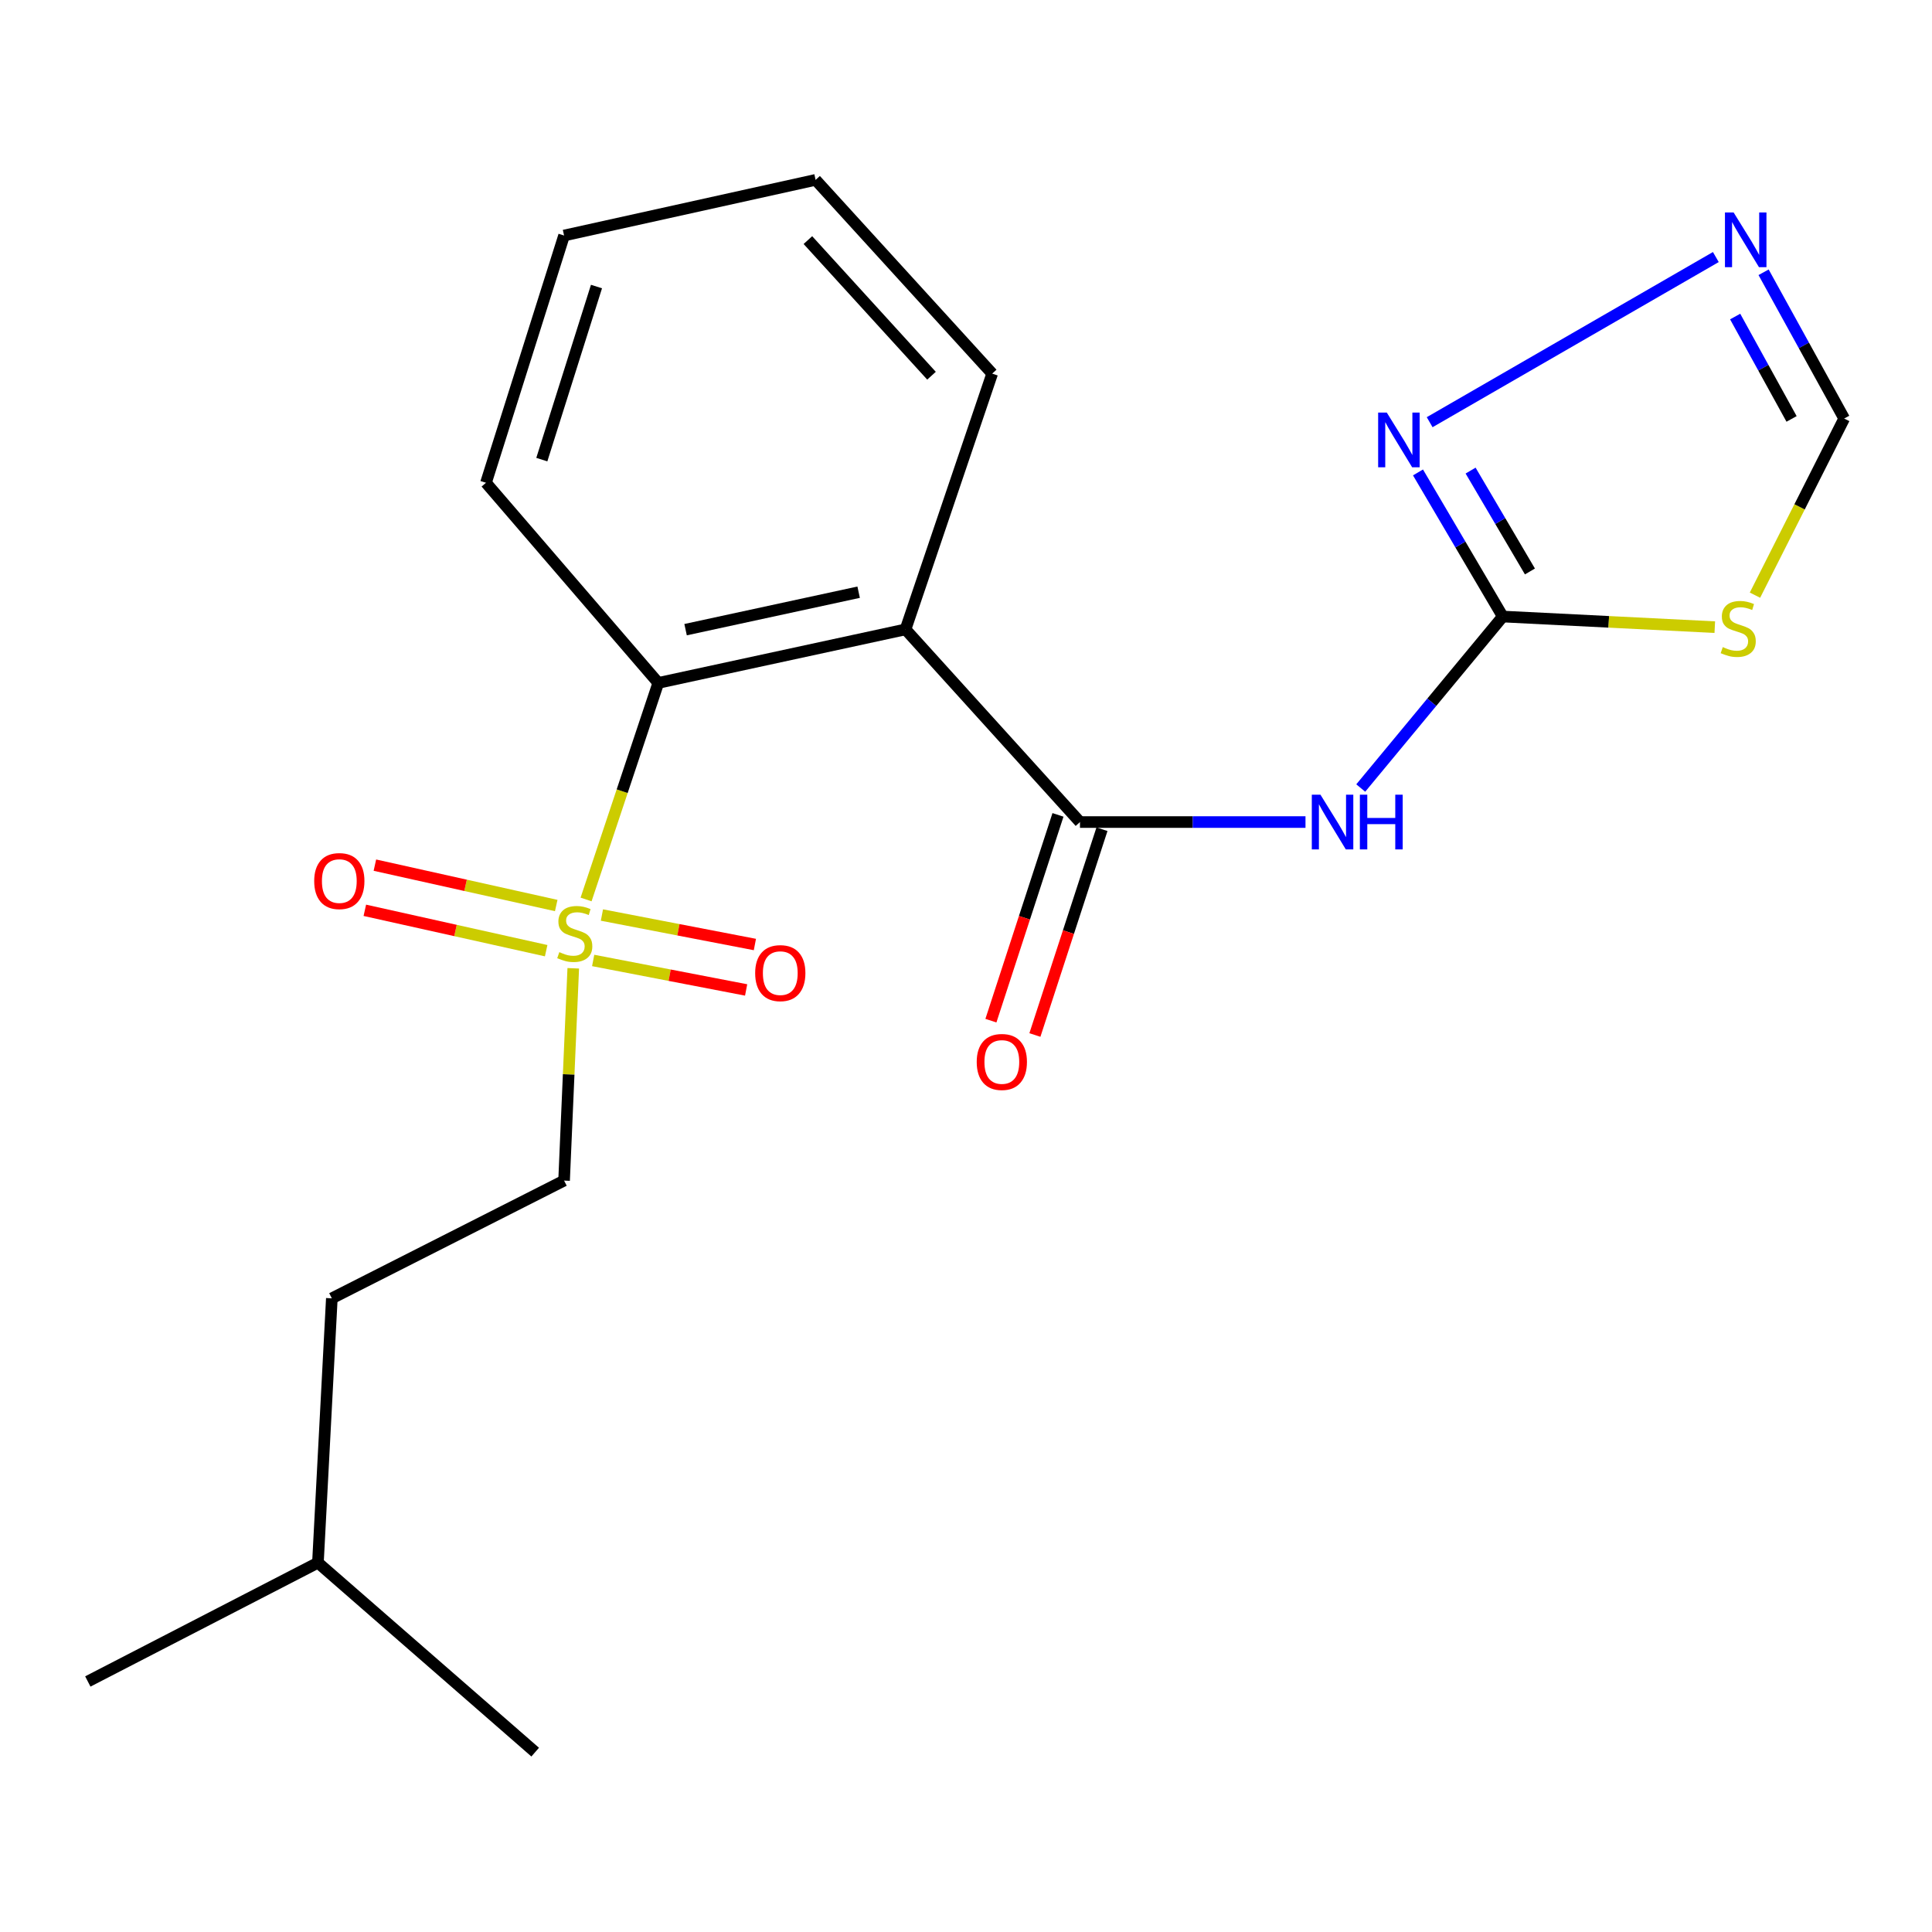 <?xml version='1.0' encoding='iso-8859-1'?>
<svg version='1.1' baseProfile='full'
              xmlns='http://www.w3.org/2000/svg'
                      xmlns:rdkit='http://www.rdkit.org/xml'
                      xmlns:xlink='http://www.w3.org/1999/xlink'
                  xml:space='preserve'
width='1000px' height='1000px' viewBox='0 0 1000 1000'>
<!-- END OF HEADER -->
<rect style='opacity:1.0;fill:#FFFFFF;stroke:none' width='1000' height='1000' x='0' y='0'> </rect>
<path class='bond-4' d='M 303.349,465.567 L 322.038,409.52' style='fill:none;fill-rule:evenodd;stroke:#CCCC00;stroke-width:6px;stroke-linecap:butt;stroke-linejoin:miter;stroke-opacity:1' />
<path class='bond-4' d='M 322.038,409.52 L 340.728,353.474' style='fill:none;fill-rule:evenodd;stroke:#000000;stroke-width:6px;stroke-linecap:butt;stroke-linejoin:miter;stroke-opacity:1' />
<path class='bond-9' d='M 307.023,497.133 L 346.611,504.763' style='fill:none;fill-rule:evenodd;stroke:#CCCC00;stroke-width:6px;stroke-linecap:butt;stroke-linejoin:miter;stroke-opacity:1' />
<path class='bond-9' d='M 346.611,504.763 L 386.198,512.394' style='fill:none;fill-rule:evenodd;stroke:#FF0000;stroke-width:6px;stroke-linecap:butt;stroke-linejoin:miter;stroke-opacity:1' />
<path class='bond-9' d='M 311.555,473.617 L 351.143,481.247' style='fill:none;fill-rule:evenodd;stroke:#CCCC00;stroke-width:6px;stroke-linecap:butt;stroke-linejoin:miter;stroke-opacity:1' />
<path class='bond-9' d='M 351.143,481.247 L 390.731,488.878' style='fill:none;fill-rule:evenodd;stroke:#FF0000;stroke-width:6px;stroke-linecap:butt;stroke-linejoin:miter;stroke-opacity:1' />
<path class='bond-10' d='M 287.902,468.698 L 240.972,458.246' style='fill:none;fill-rule:evenodd;stroke:#CCCC00;stroke-width:6px;stroke-linecap:butt;stroke-linejoin:miter;stroke-opacity:1' />
<path class='bond-10' d='M 240.972,458.246 L 194.041,447.794' style='fill:none;fill-rule:evenodd;stroke:#FF0000;stroke-width:6px;stroke-linecap:butt;stroke-linejoin:miter;stroke-opacity:1' />
<path class='bond-10' d='M 282.696,492.074 L 235.766,481.622' style='fill:none;fill-rule:evenodd;stroke:#CCCC00;stroke-width:6px;stroke-linecap:butt;stroke-linejoin:miter;stroke-opacity:1' />
<path class='bond-10' d='M 235.766,481.622 L 188.835,471.17' style='fill:none;fill-rule:evenodd;stroke:#FF0000;stroke-width:6px;stroke-linecap:butt;stroke-linejoin:miter;stroke-opacity:1' />
<path class='bond-11' d='M 296.719,501.185 L 294.342,556.127' style='fill:none;fill-rule:evenodd;stroke:#CCCC00;stroke-width:6px;stroke-linecap:butt;stroke-linejoin:miter;stroke-opacity:1' />
<path class='bond-11' d='M 294.342,556.127 L 291.966,611.069' style='fill:none;fill-rule:evenodd;stroke:#000000;stroke-width:6px;stroke-linecap:butt;stroke-linejoin:miter;stroke-opacity:1' />
<path class='bond-0' d='M 558.994,425.493 L 468.694,325.774' style='fill:none;fill-rule:evenodd;stroke:#000000;stroke-width:6px;stroke-linecap:butt;stroke-linejoin:miter;stroke-opacity:1' />
<path class='bond-3' d='M 558.994,425.493 L 617.356,425.493' style='fill:none;fill-rule:evenodd;stroke:#000000;stroke-width:6px;stroke-linecap:butt;stroke-linejoin:miter;stroke-opacity:1' />
<path class='bond-3' d='M 617.356,425.493 L 675.718,425.493' style='fill:none;fill-rule:evenodd;stroke:#0000FF;stroke-width:6px;stroke-linecap:butt;stroke-linejoin:miter;stroke-opacity:1' />
<path class='bond-12' d='M 547.609,421.782 L 530.251,475.038' style='fill:none;fill-rule:evenodd;stroke:#000000;stroke-width:6px;stroke-linecap:butt;stroke-linejoin:miter;stroke-opacity:1' />
<path class='bond-12' d='M 530.251,475.038 L 512.893,528.293' style='fill:none;fill-rule:evenodd;stroke:#FF0000;stroke-width:6px;stroke-linecap:butt;stroke-linejoin:miter;stroke-opacity:1' />
<path class='bond-12' d='M 570.378,429.204 L 553.021,482.459' style='fill:none;fill-rule:evenodd;stroke:#000000;stroke-width:6px;stroke-linecap:butt;stroke-linejoin:miter;stroke-opacity:1' />
<path class='bond-12' d='M 553.021,482.459 L 535.663,535.715' style='fill:none;fill-rule:evenodd;stroke:#FF0000;stroke-width:6px;stroke-linecap:butt;stroke-linejoin:miter;stroke-opacity:1' />
<path class='bond-1' d='M 468.694,325.774 L 340.728,353.474' style='fill:none;fill-rule:evenodd;stroke:#000000;stroke-width:6px;stroke-linecap:butt;stroke-linejoin:miter;stroke-opacity:1' />
<path class='bond-1' d='M 444.432,306.522 L 354.856,325.913' style='fill:none;fill-rule:evenodd;stroke:#000000;stroke-width:6px;stroke-linecap:butt;stroke-linejoin:miter;stroke-opacity:1' />
<path class='bond-13' d='M 468.694,325.774 L 513.558,193.377' style='fill:none;fill-rule:evenodd;stroke:#000000;stroke-width:6px;stroke-linecap:butt;stroke-linejoin:miter;stroke-opacity:1' />
<path class='bond-2' d='M 777.831,319.121 L 741.073,363.501' style='fill:none;fill-rule:evenodd;stroke:#000000;stroke-width:6px;stroke-linecap:butt;stroke-linejoin:miter;stroke-opacity:1' />
<path class='bond-2' d='M 741.073,363.501 L 704.315,407.88' style='fill:none;fill-rule:evenodd;stroke:#0000FF;stroke-width:6px;stroke-linecap:butt;stroke-linejoin:miter;stroke-opacity:1' />
<path class='bond-5' d='M 777.831,319.121 L 832.702,321.865' style='fill:none;fill-rule:evenodd;stroke:#000000;stroke-width:6px;stroke-linecap:butt;stroke-linejoin:miter;stroke-opacity:1' />
<path class='bond-5' d='M 832.702,321.865 L 887.572,324.608' style='fill:none;fill-rule:evenodd;stroke:#CCCC00;stroke-width:6px;stroke-linecap:butt;stroke-linejoin:miter;stroke-opacity:1' />
<path class='bond-6' d='M 777.831,319.121 L 755.893,281.825' style='fill:none;fill-rule:evenodd;stroke:#000000;stroke-width:6px;stroke-linecap:butt;stroke-linejoin:miter;stroke-opacity:1' />
<path class='bond-6' d='M 755.893,281.825 L 733.955,244.528' style='fill:none;fill-rule:evenodd;stroke:#0000FF;stroke-width:6px;stroke-linecap:butt;stroke-linejoin:miter;stroke-opacity:1' />
<path class='bond-6' d='M 791.892,295.79 L 776.535,269.683' style='fill:none;fill-rule:evenodd;stroke:#000000;stroke-width:6px;stroke-linecap:butt;stroke-linejoin:miter;stroke-opacity:1' />
<path class='bond-6' d='M 776.535,269.683 L 761.179,243.575' style='fill:none;fill-rule:evenodd;stroke:#0000FF;stroke-width:6px;stroke-linecap:butt;stroke-linejoin:miter;stroke-opacity:1' />
<path class='bond-15' d='M 340.728,353.474 L 251.546,249.883' style='fill:none;fill-rule:evenodd;stroke:#000000;stroke-width:6px;stroke-linecap:butt;stroke-linejoin:miter;stroke-opacity:1' />
<path class='bond-8' d='M 908.371,308.054 L 931.458,262.344' style='fill:none;fill-rule:evenodd;stroke:#CCCC00;stroke-width:6px;stroke-linecap:butt;stroke-linejoin:miter;stroke-opacity:1' />
<path class='bond-8' d='M 931.458,262.344 L 954.545,216.634' style='fill:none;fill-rule:evenodd;stroke:#000000;stroke-width:6px;stroke-linecap:butt;stroke-linejoin:miter;stroke-opacity:1' />
<path class='bond-7' d='M 739.988,218.529 L 888.113,133.049' style='fill:none;fill-rule:evenodd;stroke:#0000FF;stroke-width:6px;stroke-linecap:butt;stroke-linejoin:miter;stroke-opacity:1' />
<path class='bond-22' d='M 912.832,140.926 L 933.689,178.78' style='fill:none;fill-rule:evenodd;stroke:#0000FF;stroke-width:6px;stroke-linecap:butt;stroke-linejoin:miter;stroke-opacity:1' />
<path class='bond-22' d='M 933.689,178.78 L 954.545,216.634' style='fill:none;fill-rule:evenodd;stroke:#000000;stroke-width:6px;stroke-linecap:butt;stroke-linejoin:miter;stroke-opacity:1' />
<path class='bond-22' d='M 898.113,163.84 L 912.713,190.337' style='fill:none;fill-rule:evenodd;stroke:#0000FF;stroke-width:6px;stroke-linecap:butt;stroke-linejoin:miter;stroke-opacity:1' />
<path class='bond-22' d='M 912.713,190.337 L 927.313,216.835' style='fill:none;fill-rule:evenodd;stroke:#000000;stroke-width:6px;stroke-linecap:butt;stroke-linejoin:miter;stroke-opacity:1' />
<path class='bond-14' d='M 291.966,611.069 L 171.757,672.018' style='fill:none;fill-rule:evenodd;stroke:#000000;stroke-width:6px;stroke-linecap:butt;stroke-linejoin:miter;stroke-opacity:1' />
<path class='bond-21' d='M 513.558,193.377 L 422.154,93.099' style='fill:none;fill-rule:evenodd;stroke:#000000;stroke-width:6px;stroke-linecap:butt;stroke-linejoin:miter;stroke-opacity:1' />
<path class='bond-21' d='M 482.148,194.469 L 418.165,124.274' style='fill:none;fill-rule:evenodd;stroke:#000000;stroke-width:6px;stroke-linecap:butt;stroke-linejoin:miter;stroke-opacity:1' />
<path class='bond-16' d='M 171.757,672.018 L 164.559,808.845' style='fill:none;fill-rule:evenodd;stroke:#000000;stroke-width:6px;stroke-linecap:butt;stroke-linejoin:miter;stroke-opacity:1' />
<path class='bond-20' d='M 251.546,249.883 L 291.966,121.904' style='fill:none;fill-rule:evenodd;stroke:#000000;stroke-width:6px;stroke-linecap:butt;stroke-linejoin:miter;stroke-opacity:1' />
<path class='bond-20' d='M 280.446,237.899 L 308.74,148.313' style='fill:none;fill-rule:evenodd;stroke:#000000;stroke-width:6px;stroke-linecap:butt;stroke-linejoin:miter;stroke-opacity:1' />
<path class='bond-18' d='M 164.559,808.845 L 277.011,906.901' style='fill:none;fill-rule:evenodd;stroke:#000000;stroke-width:6px;stroke-linecap:butt;stroke-linejoin:miter;stroke-opacity:1' />
<path class='bond-19' d='M 164.559,808.845 L 45.455,870.326' style='fill:none;fill-rule:evenodd;stroke:#000000;stroke-width:6px;stroke-linecap:butt;stroke-linejoin:miter;stroke-opacity:1' />
<path class='bond-17' d='M 422.154,93.099 L 291.966,121.904' style='fill:none;fill-rule:evenodd;stroke:#000000;stroke-width:6px;stroke-linecap:butt;stroke-linejoin:miter;stroke-opacity:1' />
<path  class='atom-0' d='M 289.501 492.823
Q 289.821 492.943, 291.141 493.503
Q 292.461 494.063, 293.901 494.423
Q 295.381 494.743, 296.821 494.743
Q 299.501 494.743, 301.061 493.463
Q 302.621 492.143, 302.621 489.863
Q 302.621 488.303, 301.821 487.343
Q 301.061 486.383, 299.861 485.863
Q 298.661 485.343, 296.661 484.743
Q 294.141 483.983, 292.621 483.263
Q 291.141 482.543, 290.061 481.023
Q 289.021 479.503, 289.021 476.943
Q 289.021 473.383, 291.421 471.183
Q 293.861 468.983, 298.661 468.983
Q 301.941 468.983, 305.661 470.543
L 304.741 473.623
Q 301.341 472.223, 298.781 472.223
Q 296.021 472.223, 294.501 473.383
Q 292.981 474.503, 293.021 476.463
Q 293.021 477.983, 293.781 478.903
Q 294.581 479.823, 295.701 480.343
Q 296.861 480.863, 298.781 481.463
Q 301.341 482.263, 302.861 483.063
Q 304.381 483.863, 305.461 485.503
Q 306.581 487.103, 306.581 489.863
Q 306.581 493.783, 303.941 495.903
Q 301.341 497.983, 296.981 497.983
Q 294.461 497.983, 292.541 497.423
Q 290.661 496.903, 288.421 495.983
L 289.501 492.823
' fill='#CCCC00'/>
<path  class='atom-4' d='M 683.467 411.333
L 692.747 426.333
Q 693.667 427.813, 695.147 430.493
Q 696.627 433.173, 696.707 433.333
L 696.707 411.333
L 700.467 411.333
L 700.467 439.653
L 696.587 439.653
L 686.627 423.253
Q 685.467 421.333, 684.227 419.133
Q 683.027 416.933, 682.667 416.253
L 682.667 439.653
L 678.987 439.653
L 678.987 411.333
L 683.467 411.333
' fill='#0000FF'/>
<path  class='atom-4' d='M 703.867 411.333
L 707.707 411.333
L 707.707 423.373
L 722.187 423.373
L 722.187 411.333
L 726.027 411.333
L 726.027 439.653
L 722.187 439.653
L 722.187 426.573
L 707.707 426.573
L 707.707 439.653
L 703.867 439.653
L 703.867 411.333
' fill='#0000FF'/>
<path  class='atom-6' d='M 891.703 334.935
Q 892.023 335.055, 893.343 335.615
Q 894.663 336.175, 896.103 336.535
Q 897.583 336.855, 899.023 336.855
Q 901.703 336.855, 903.263 335.575
Q 904.823 334.255, 904.823 331.975
Q 904.823 330.415, 904.023 329.455
Q 903.263 328.495, 902.063 327.975
Q 900.863 327.455, 898.863 326.855
Q 896.343 326.095, 894.823 325.375
Q 893.343 324.655, 892.263 323.135
Q 891.223 321.615, 891.223 319.055
Q 891.223 315.495, 893.623 313.295
Q 896.063 311.095, 900.863 311.095
Q 904.143 311.095, 907.863 312.655
L 906.943 315.735
Q 903.543 314.335, 900.983 314.335
Q 898.223 314.335, 896.703 315.495
Q 895.183 316.615, 895.223 318.575
Q 895.223 320.095, 895.983 321.015
Q 896.783 321.935, 897.903 322.455
Q 899.063 322.975, 900.983 323.575
Q 903.543 324.375, 905.063 325.175
Q 906.583 325.975, 907.663 327.615
Q 908.783 329.215, 908.783 331.975
Q 908.783 335.895, 906.143 338.015
Q 903.543 340.095, 899.183 340.095
Q 896.663 340.095, 894.743 339.535
Q 892.863 339.015, 890.623 338.095
L 891.703 334.935
' fill='#CCCC00'/>
<path  class='atom-7' d='M 717.806 213.557
L 727.086 228.557
Q 728.006 230.037, 729.486 232.717
Q 730.966 235.397, 731.046 235.557
L 731.046 213.557
L 734.806 213.557
L 734.806 241.877
L 730.926 241.877
L 720.966 225.477
Q 719.806 223.557, 718.566 221.357
Q 717.366 219.157, 717.006 218.477
L 717.006 241.877
L 713.326 241.877
L 713.326 213.557
L 717.806 213.557
' fill='#0000FF'/>
<path  class='atom-8' d='M 897.315 109.966
L 906.595 124.966
Q 907.515 126.446, 908.995 129.126
Q 910.475 131.806, 910.555 131.966
L 910.555 109.966
L 914.315 109.966
L 914.315 138.286
L 910.435 138.286
L 900.475 121.886
Q 899.315 119.966, 898.075 117.766
Q 896.875 115.566, 896.515 114.886
L 896.515 138.286
L 892.835 138.286
L 892.835 109.966
L 897.315 109.966
' fill='#0000FF'/>
<path  class='atom-10' d='M 390.873 503.686
Q 390.873 496.886, 394.233 493.086
Q 397.593 489.286, 403.873 489.286
Q 410.153 489.286, 413.513 493.086
Q 416.873 496.886, 416.873 503.686
Q 416.873 510.566, 413.473 514.486
Q 410.073 518.366, 403.873 518.366
Q 397.633 518.366, 394.233 514.486
Q 390.873 510.606, 390.873 503.686
M 403.873 515.166
Q 408.193 515.166, 410.513 512.286
Q 412.873 509.366, 412.873 503.686
Q 412.873 498.126, 410.513 495.326
Q 408.193 492.486, 403.873 492.486
Q 399.553 492.486, 397.193 495.286
Q 394.873 498.086, 394.873 503.686
Q 394.873 509.406, 397.193 512.286
Q 399.553 515.166, 403.873 515.166
' fill='#FF0000'/>
<path  class='atom-11' d='M 162.629 456.041
Q 162.629 449.241, 165.989 445.441
Q 169.349 441.641, 175.629 441.641
Q 181.909 441.641, 185.269 445.441
Q 188.629 449.241, 188.629 456.041
Q 188.629 462.921, 185.229 466.841
Q 181.829 470.721, 175.629 470.721
Q 169.389 470.721, 165.989 466.841
Q 162.629 462.961, 162.629 456.041
M 175.629 467.521
Q 179.949 467.521, 182.269 464.641
Q 184.629 461.721, 184.629 456.041
Q 184.629 450.481, 182.269 447.681
Q 179.949 444.841, 175.629 444.841
Q 171.309 444.841, 168.949 447.641
Q 166.629 450.441, 166.629 456.041
Q 166.629 461.761, 168.949 464.641
Q 171.309 467.521, 175.629 467.521
' fill='#FF0000'/>
<path  class='atom-13' d='M 505.547 549.667
Q 505.547 542.867, 508.907 539.067
Q 512.267 535.267, 518.547 535.267
Q 524.827 535.267, 528.187 539.067
Q 531.547 542.867, 531.547 549.667
Q 531.547 556.547, 528.147 560.467
Q 524.747 564.347, 518.547 564.347
Q 512.307 564.347, 508.907 560.467
Q 505.547 556.587, 505.547 549.667
M 518.547 561.147
Q 522.867 561.147, 525.187 558.267
Q 527.547 555.347, 527.547 549.667
Q 527.547 544.107, 525.187 541.307
Q 522.867 538.467, 518.547 538.467
Q 514.227 538.467, 511.867 541.267
Q 509.547 544.067, 509.547 549.667
Q 509.547 555.387, 511.867 558.267
Q 514.227 561.147, 518.547 561.147
' fill='#FF0000'/>
</svg>
